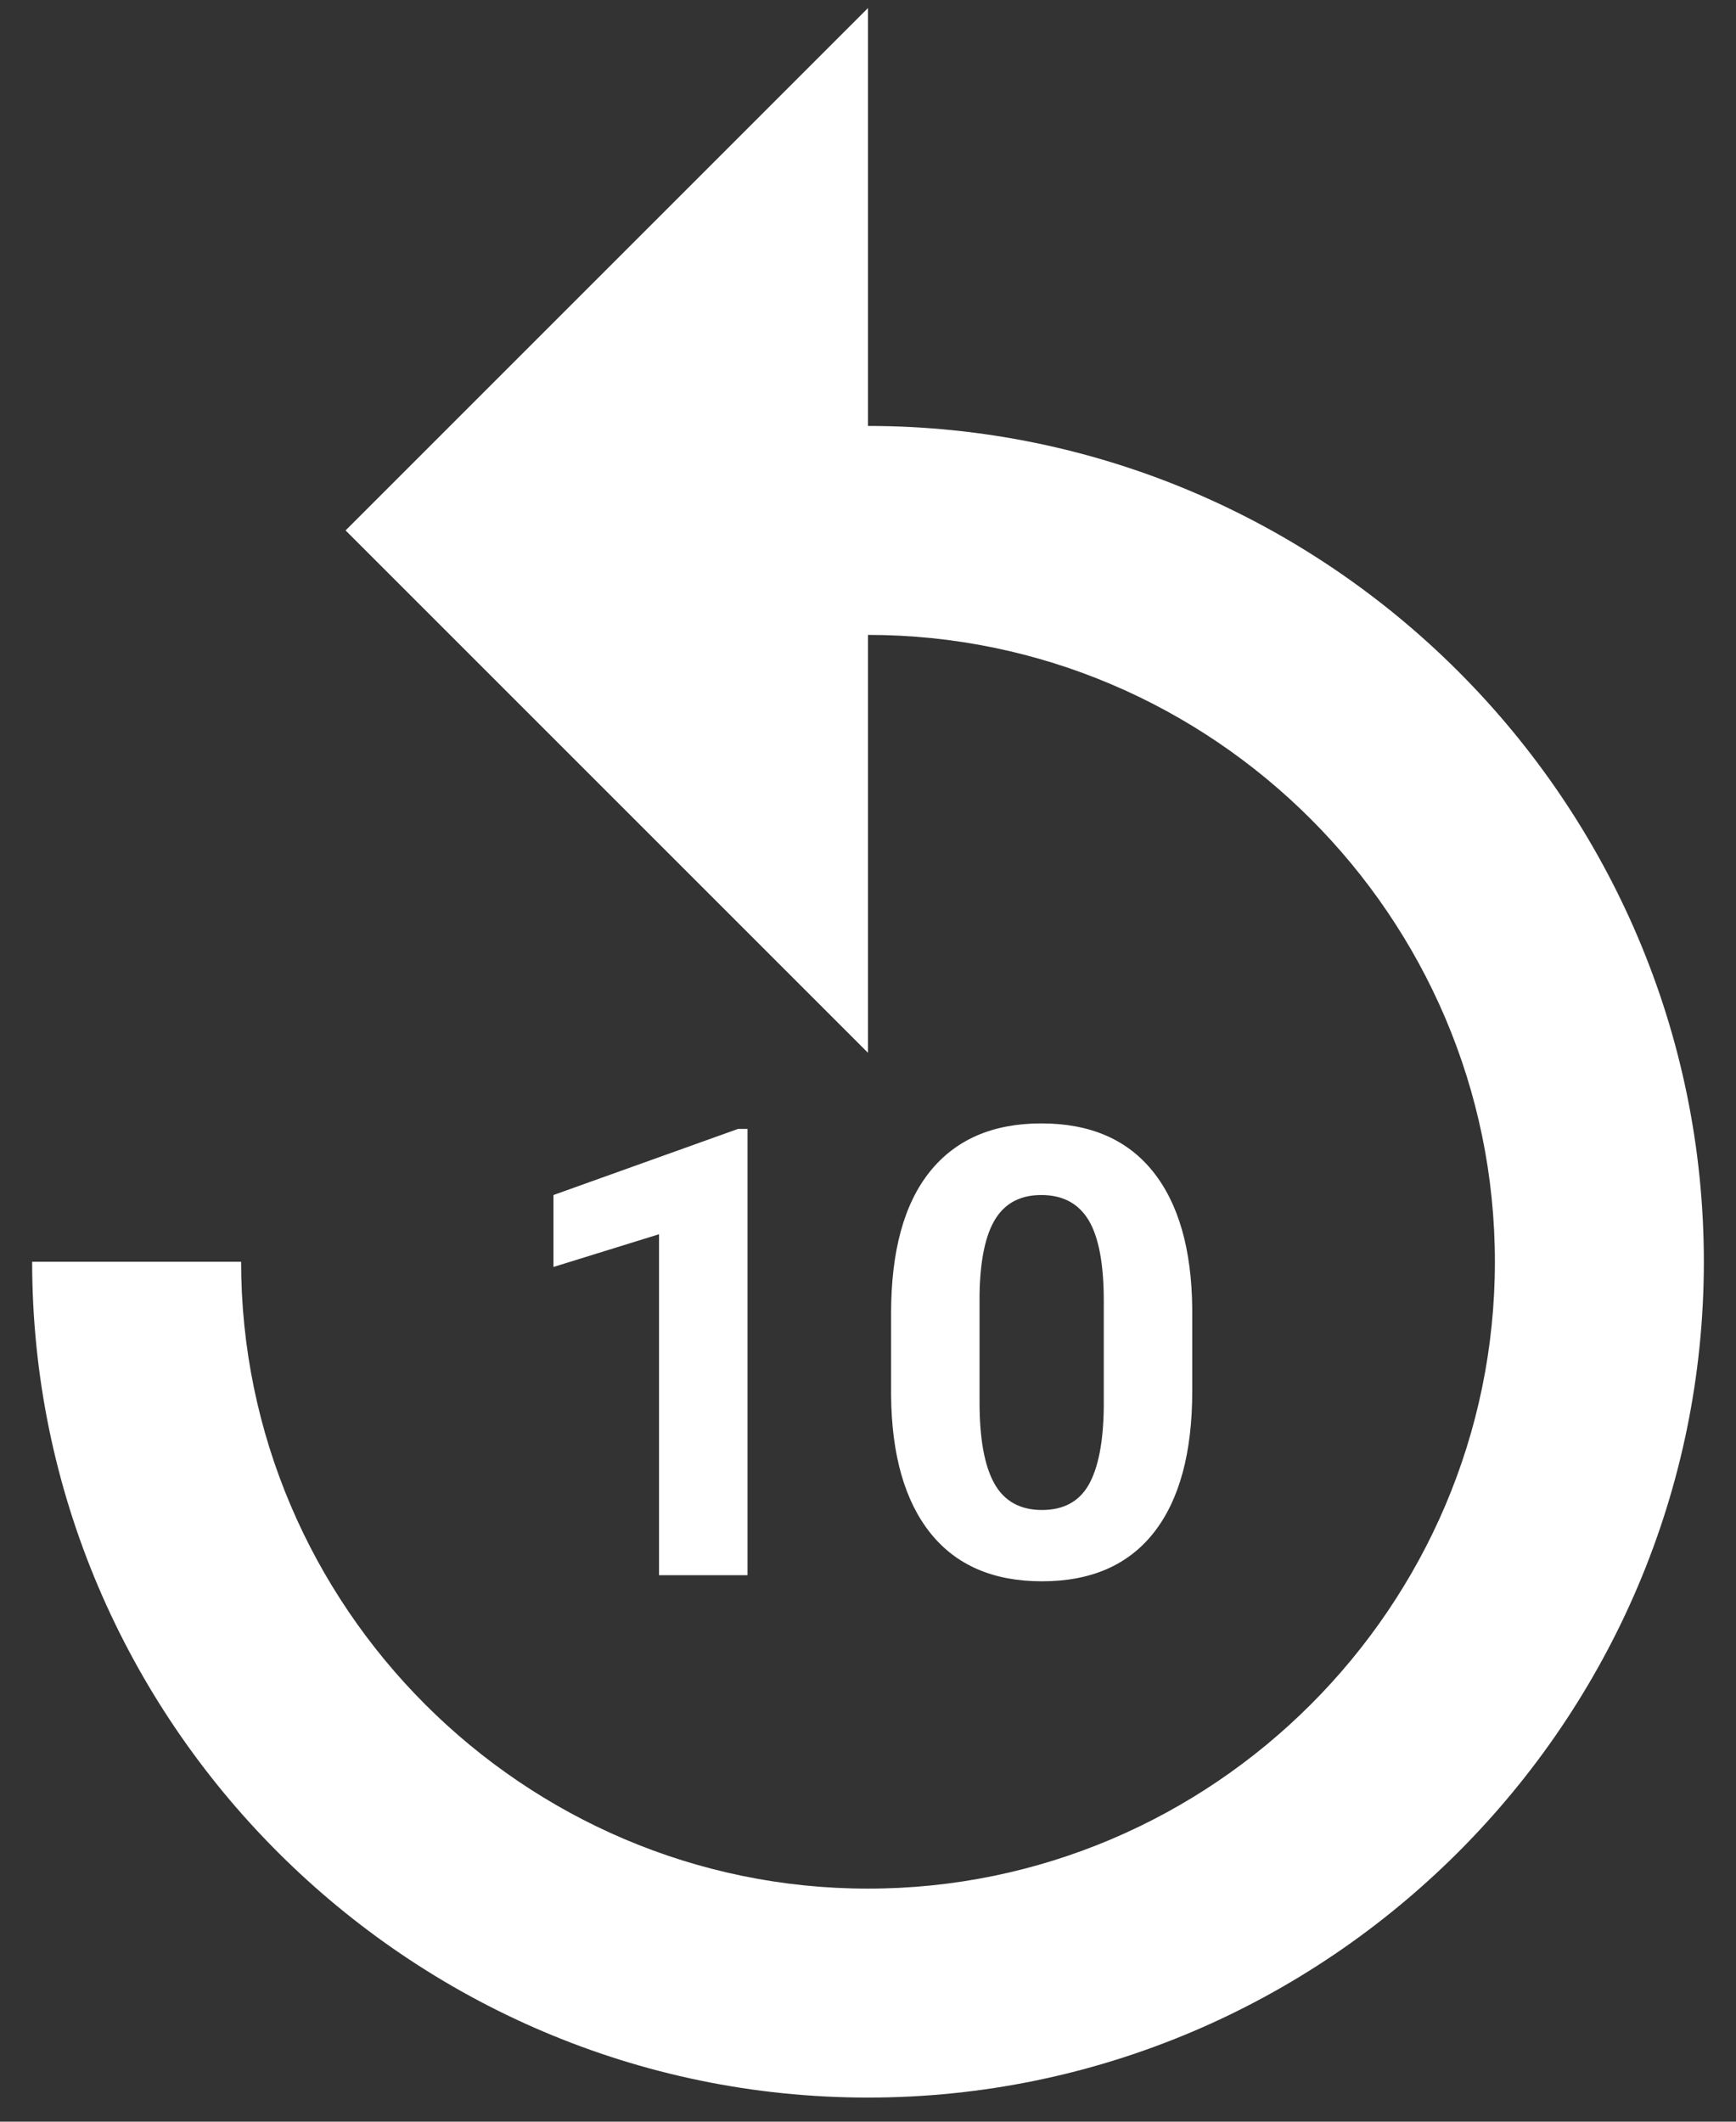 <svg width="27" height="33" viewBox="0 0 27 33" fill="none" xmlns="http://www.w3.org/2000/svg">
    <rect x="0" y="0" width="27" height="33" fill="#333333" stroke="none"/>
    <path fill-rule="evenodd" clip-rule="evenodd"
        d="M13.5 6.625V0.125L5.375 8.25L13.5 16.375V9.875C18.863 9.875 23.25 14.262 23.25 19.625C23.25 24.988 18.863 29.375 13.5 29.375C8.137 29.375 3.75 24.988 3.75 19.625H0.5C0.5 26.775 6.35 32.625 13.5 32.625C20.65 32.625 26.5 26.775 26.5 19.625C26.5 12.475 20.65 6.625 13.5 6.625ZM11.626 24.5H10.25V19.197L8.608 19.706V18.587L11.478 17.559H11.626V24.5ZM18.543 21.634C18.543 22.593 18.345 23.326 17.948 23.834C17.551 24.341 16.971 24.595 16.206 24.595C15.45 24.595 14.873 24.346 14.473 23.848C14.073 23.349 13.868 22.635 13.859 21.705V20.43C13.859 19.462 14.059 18.727 14.461 18.225C14.862 17.724 15.441 17.473 16.196 17.473C16.951 17.473 17.529 17.721 17.929 18.218C18.329 18.715 18.534 19.428 18.543 20.358V21.634ZM17.167 20.234C17.167 19.66 17.089 19.242 16.932 18.98C16.775 18.718 16.529 18.587 16.196 18.587C15.872 18.587 15.634 18.712 15.48 18.961C15.326 19.21 15.244 19.6 15.235 20.13V21.815C15.235 22.38 15.312 22.8 15.465 23.074C15.619 23.349 15.866 23.486 16.206 23.486C16.542 23.486 16.785 23.354 16.934 23.091C17.083 22.827 17.161 22.424 17.167 21.882V20.234Z"
        fill="white" />
</svg>